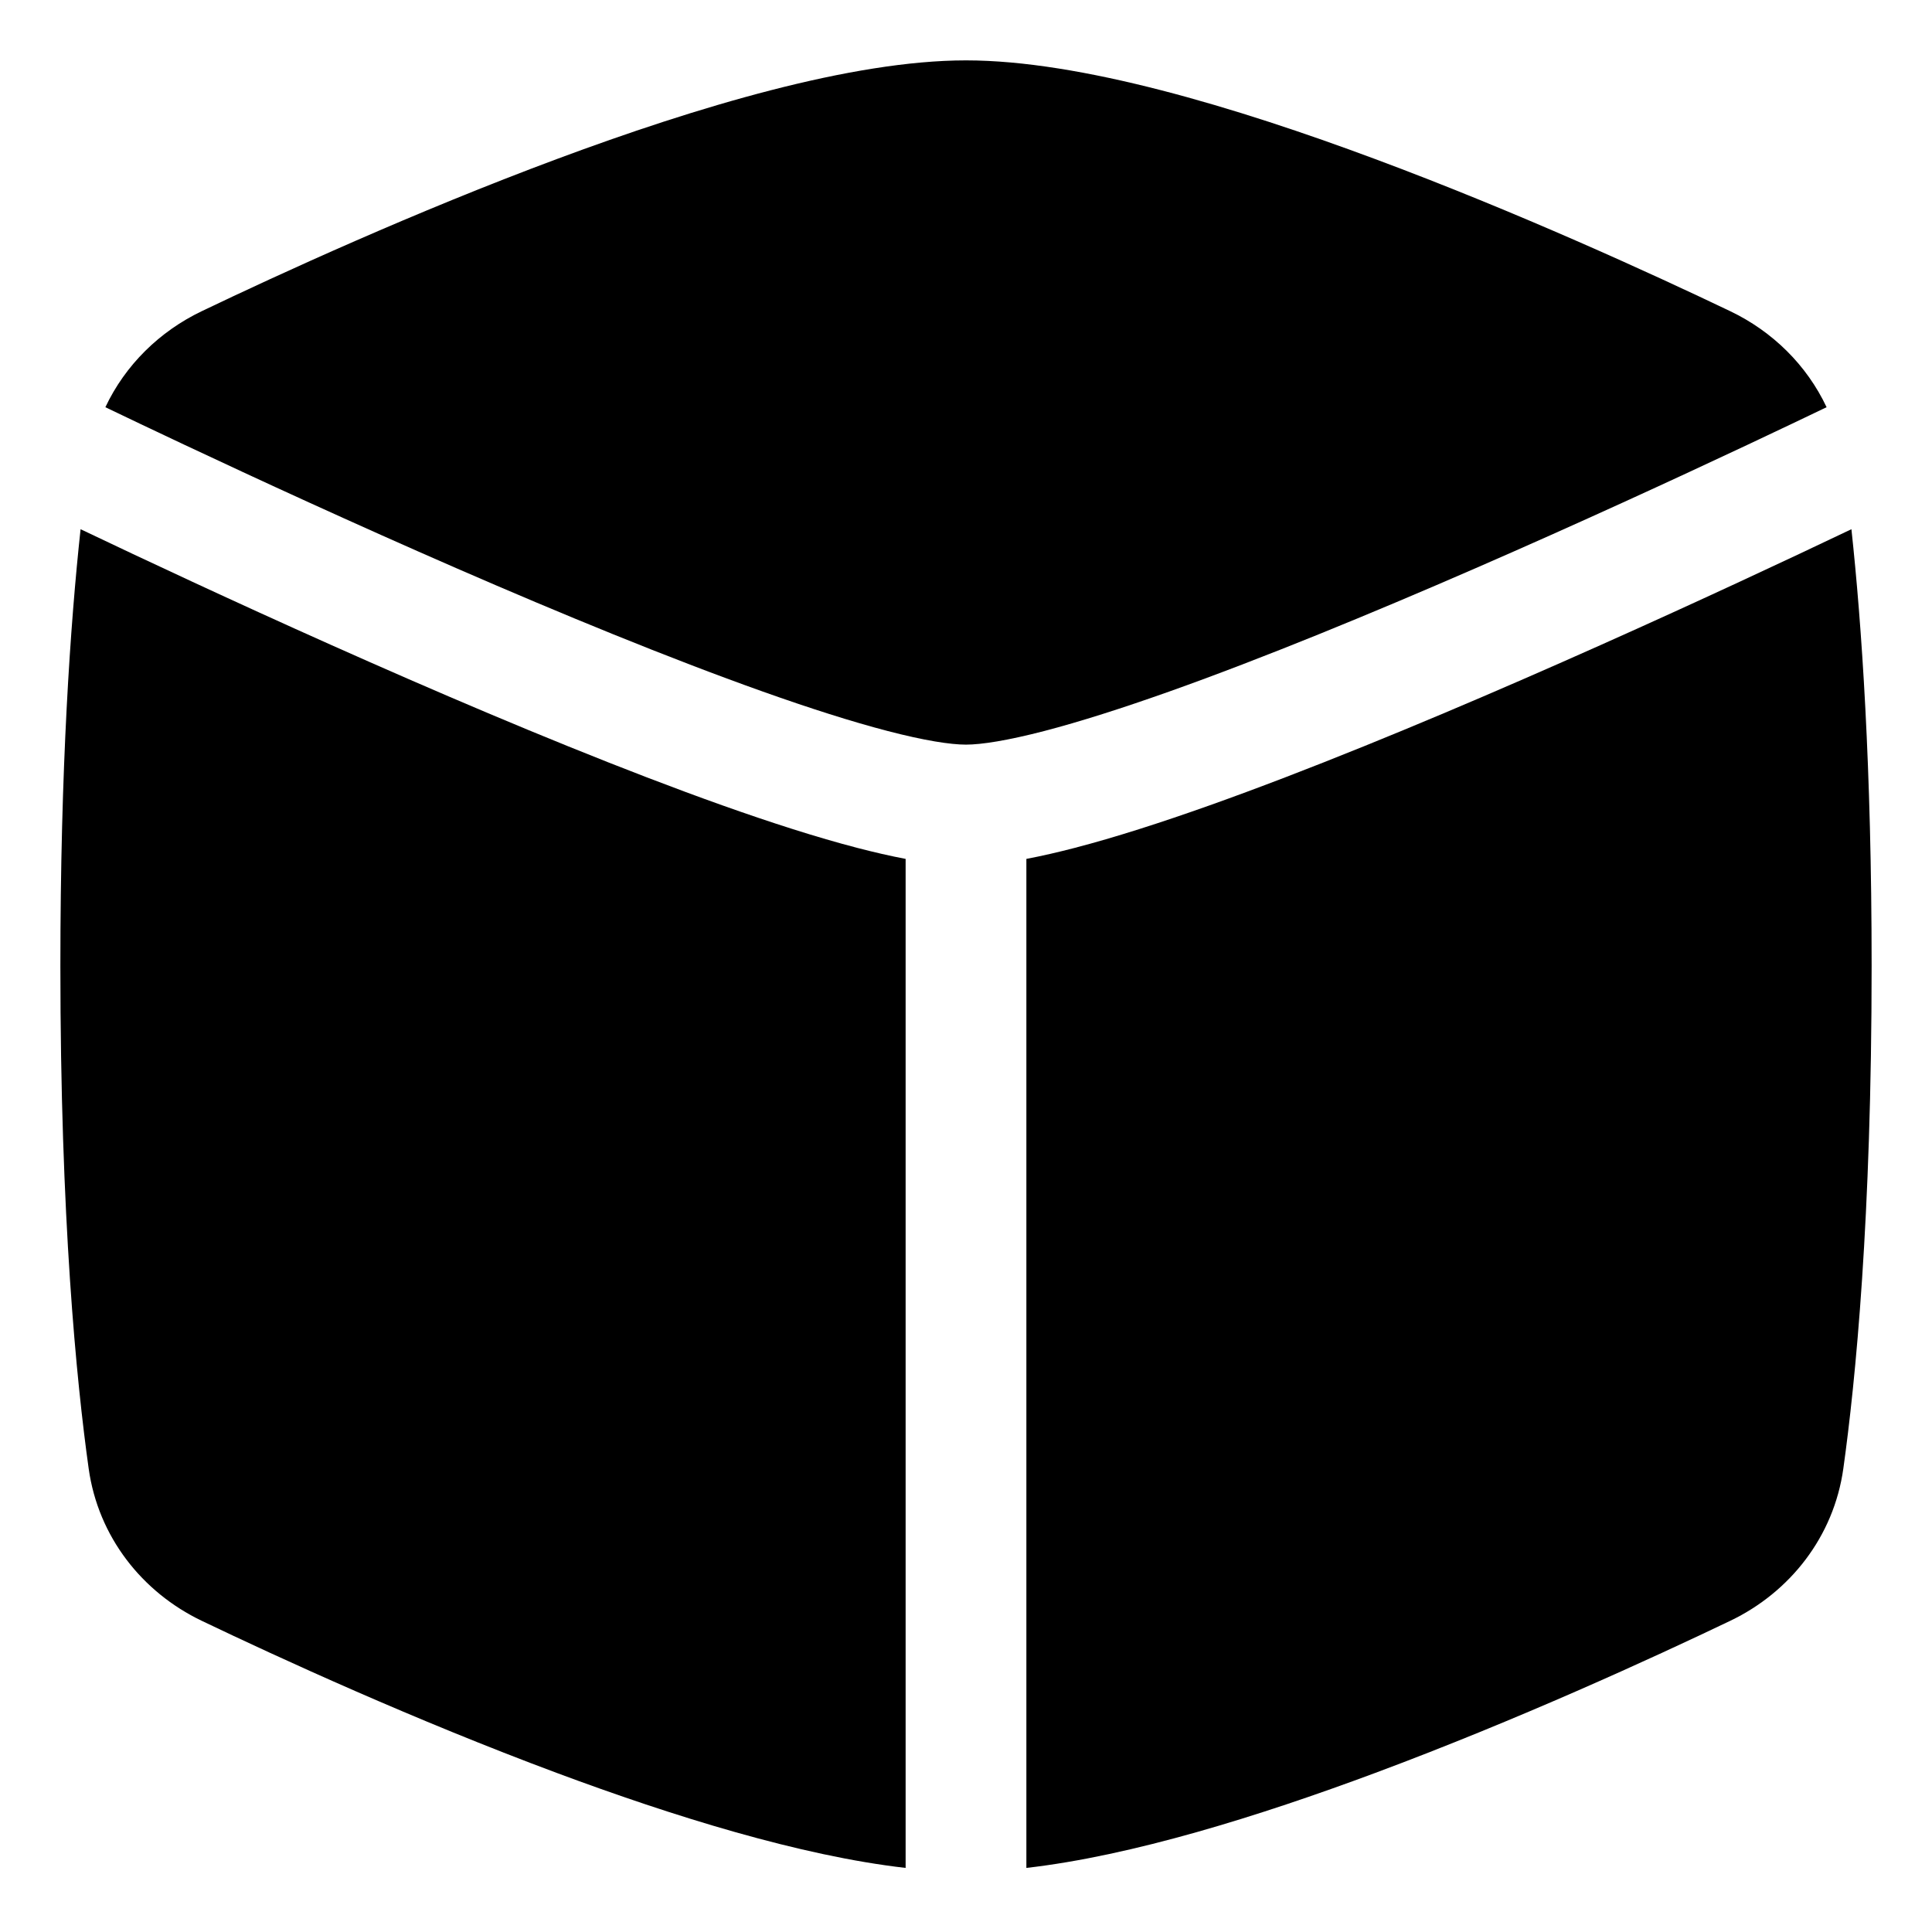 <svg xmlns="http://www.w3.org/2000/svg" fill="none" viewBox="0 0 48 48" id="Module--Streamline-Plump">
  <desc>
    Module Streamline Icon: https://streamlinehq.com
  </desc>
  <g id="module--cube-code-module-programming-plugin">
    <g id="Subtract">
      <path fill="#000000" d="M22.5 46.408c-2.615 -0.299 -5.776 -1.284 -8.667 -2.36 -3.533 -1.315 -6.894 -2.857 -8.82 -3.779 -1.483 -0.71 -2.573 -2.089 -2.81 -3.783C1.899 34.313 1.5 30.267 1.5 24c0 -4.942 0.248 -8.502 0.502 -10.852 0.38 0.181 0.817 0.389 1.3 0.616 1.802 0.848 4.255 1.979 6.858 3.112 2.598 1.131 5.364 2.271 7.785 3.132 1.21 0.43 2.352 0.797 3.356 1.058 0.409 0.106 0.812 0.2 1.199 0.273l0 25.07Z" stroke-width="1"></path>
      <path fill="#000000" d="M25.5 46.408c2.615 -0.299 5.776 -1.284 8.667 -2.36 3.533 -1.315 6.894 -2.857 8.82 -3.779 1.483 -0.71 2.573 -2.089 2.81 -3.783C46.101 34.313 46.5 30.267 46.5 24c0 -4.941 -0.248 -8.502 -0.502 -10.852 -0.38 0.181 -0.817 0.388 -1.3 0.616 -1.802 0.848 -4.255 1.979 -6.858 3.112 -2.598 1.131 -5.364 2.271 -7.785 3.132 -1.21 0.43 -2.352 0.797 -3.356 1.058 -0.409 0.106 -0.812 0.2 -1.199 0.273l0 25.07Z" stroke-width="1"></path>
      <path fill="#000000" d="M5.013 7.731c-1.049 0.502 -1.902 1.339 -2.395 2.386 0.495 0.238 1.164 0.557 1.961 0.932 1.785 0.84 4.211 1.958 6.778 3.076 2.571 1.119 5.265 2.229 7.592 3.056 1.164 0.414 2.217 0.75 3.106 0.981 0.914 0.238 1.56 0.338 1.944 0.338 0.385 0 1.03 -0.101 1.944 -0.338 0.889 -0.231 1.942 -0.568 3.107 -0.981 2.327 -0.827 5.021 -1.937 7.592 -3.056 2.567 -1.117 4.993 -2.236 6.778 -3.076 0.797 -0.375 1.465 -0.694 1.961 -0.932 -0.493 -1.047 -1.345 -1.884 -2.395 -2.386 -1.926 -0.921 -5.287 -2.464 -8.82 -3.779C30.696 2.66 26.837 1.5 24 1.5c-2.837 0 -6.696 1.16 -10.167 2.452 -3.533 1.315 -6.894 2.857 -8.82 3.779Z" stroke-width="1"></path>
    </g>
  </g>
</svg>